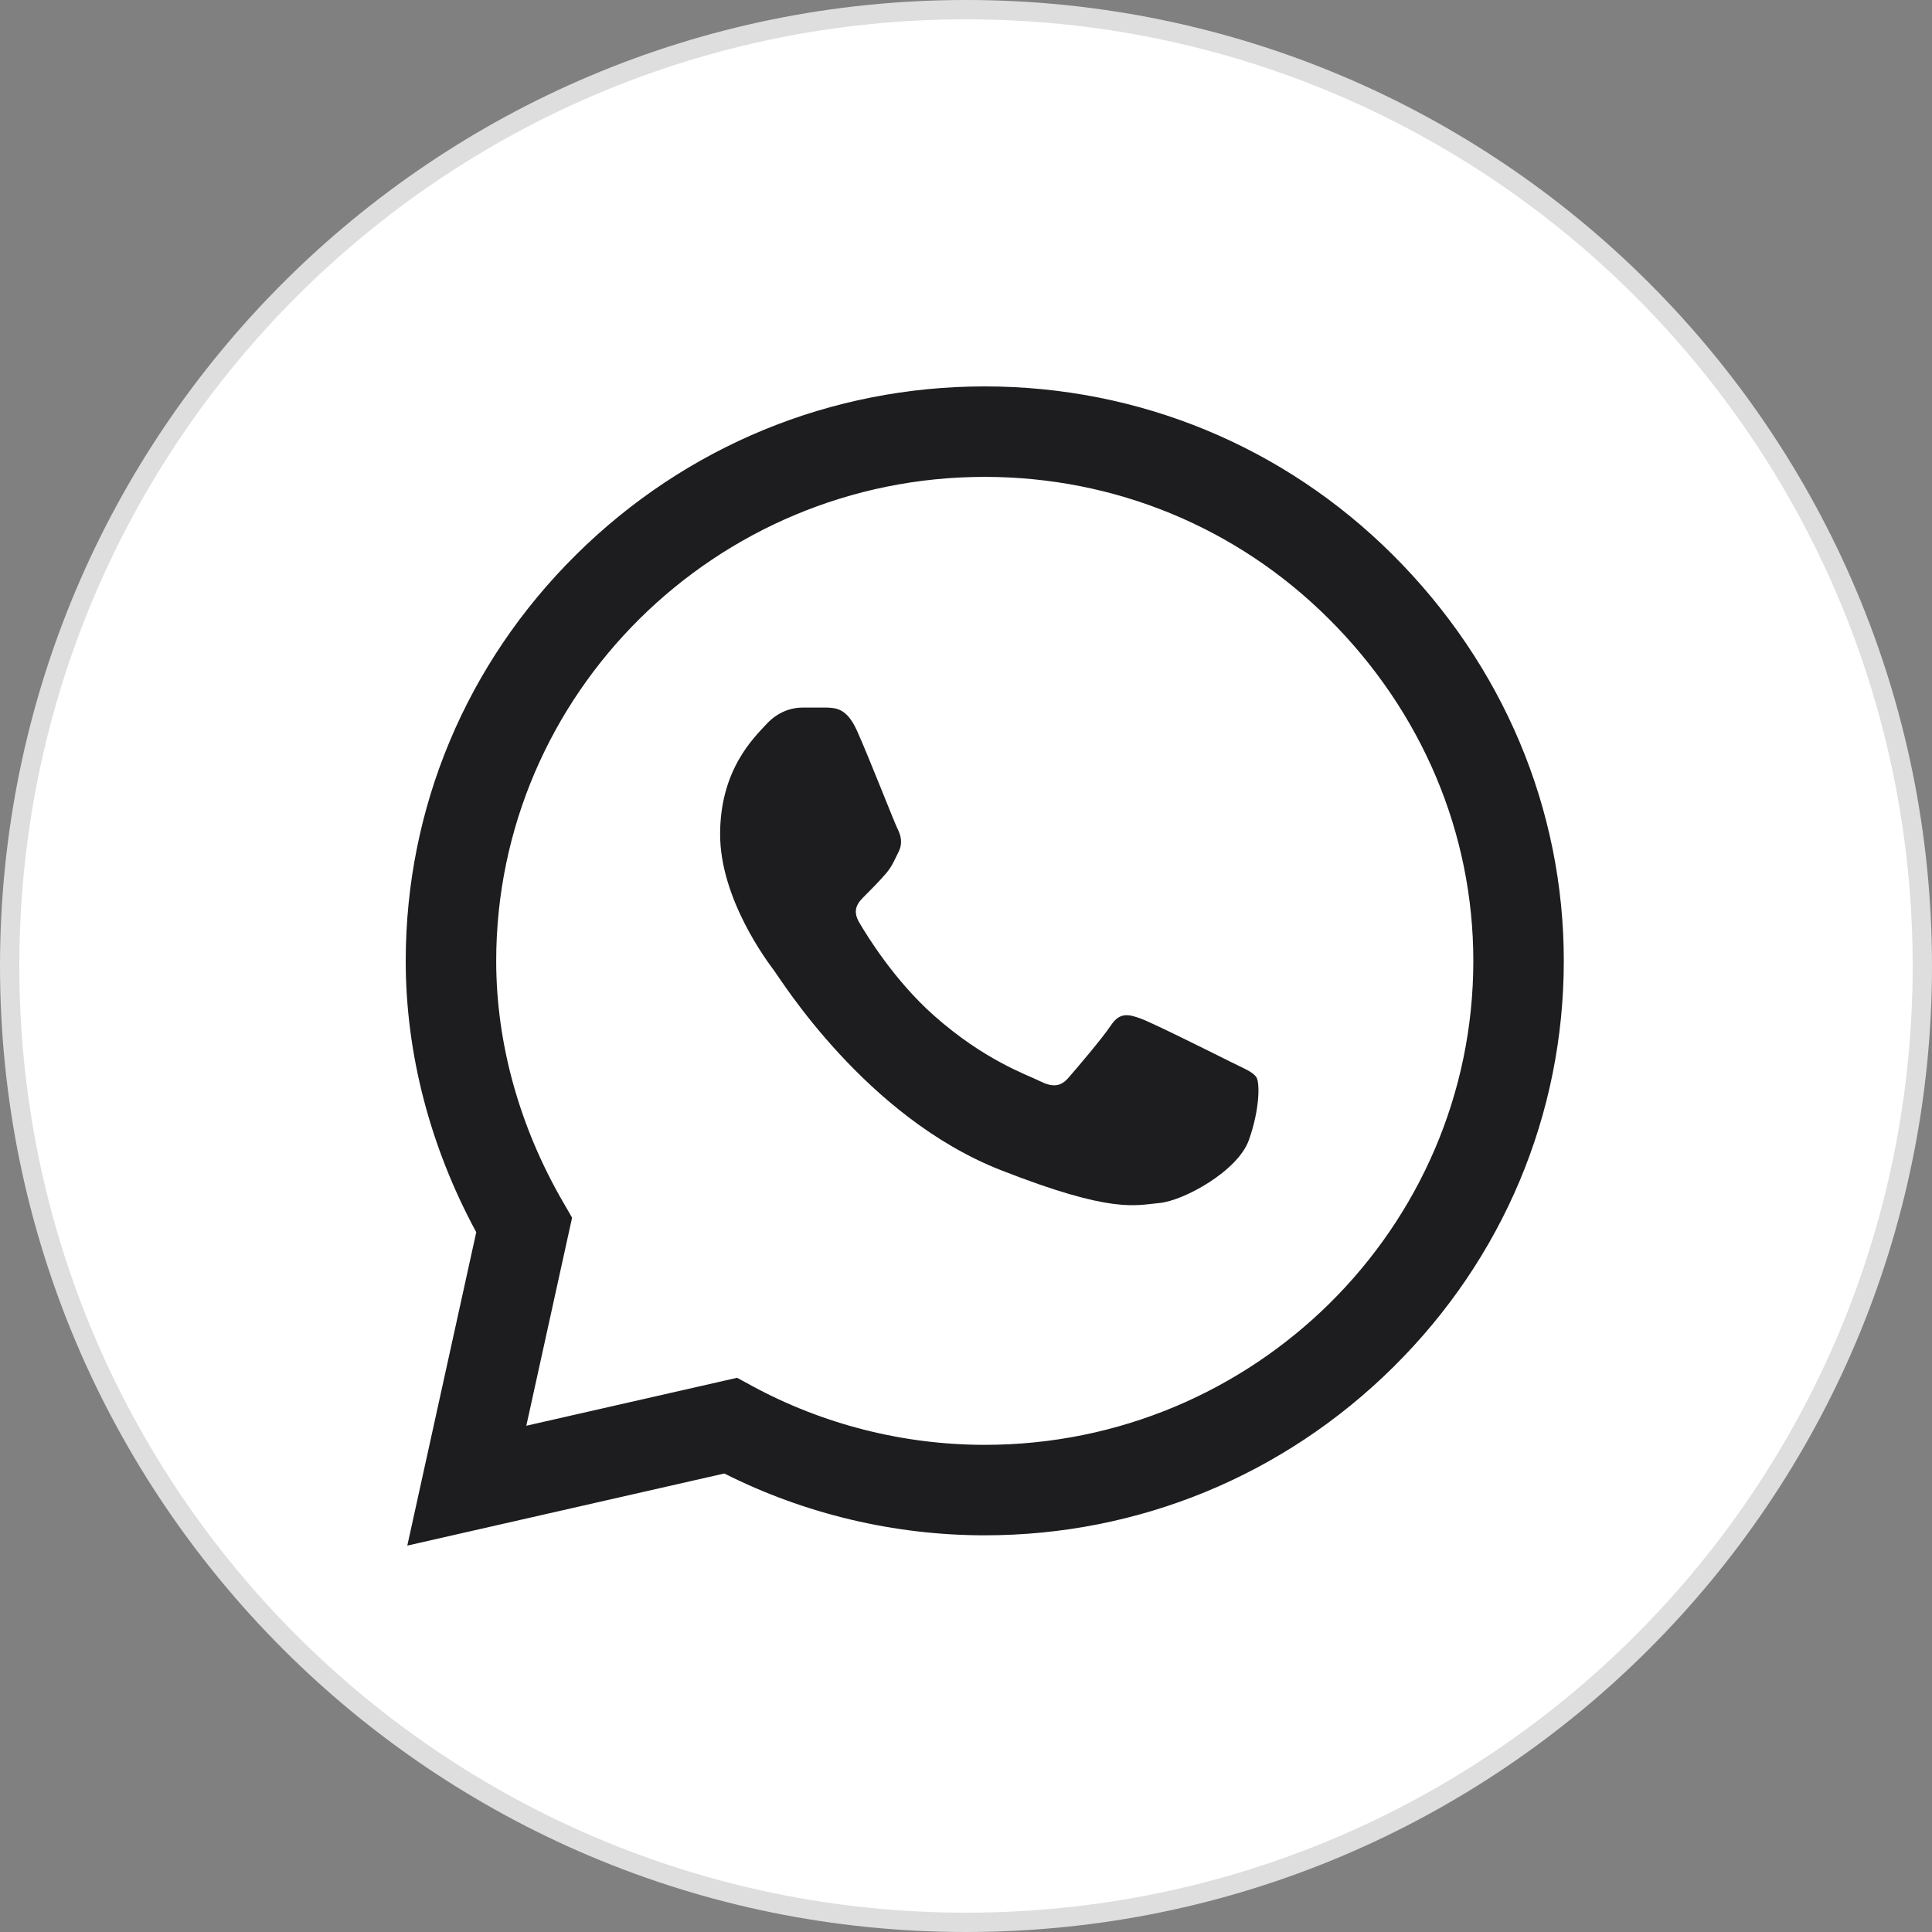 <?xml version="1.0" encoding="UTF-8"?> <svg xmlns="http://www.w3.org/2000/svg" width="100" height="100" viewBox="0 0 100 100" fill="none"><rect x="0" y="0" width="100" height="100" fill="#808080" stroke="none"/> <g clip-path="url(#clip0_404_369)"> <path d="M99.5 50C99.5 77.338 77.338 99.5 50 99.5C22.662 99.5 0.5 77.338 0.5 50C0.5 22.662 22.662 0.5 50 0.5C77.338 0.5 99.5 22.662 99.5 50Z" fill="white" stroke="#DEDEDE"></path> <path d="M72.085 28.713C66.448 23.098 58.95 20.003 50.97 20C43.007 20 35.497 23.092 29.824 28.706C24.14 34.329 21.007 41.803 21 49.722V49.731V49.737C21.001 54.53 22.26 59.365 24.651 63.779L21.082 80L37.49 76.268C41.645 78.362 46.282 79.466 50.958 79.468H50.97C58.931 79.468 66.441 76.376 72.116 70.761C77.804 65.133 80.939 57.669 80.942 49.745C80.945 41.877 77.799 34.407 72.085 28.713ZM50.97 74.785H50.959C46.76 74.783 42.6 73.729 38.928 71.736L38.152 71.314L27.242 73.796L29.611 63.026L29.155 62.238C26.883 58.321 25.683 53.997 25.683 49.732C25.692 35.927 37.034 24.683 50.969 24.683C57.701 24.686 64.026 27.295 68.779 32.031C73.605 36.839 76.261 43.129 76.259 49.744C76.253 63.552 64.909 74.785 50.97 74.785Z" fill="#1D1D1F"></path> <path d="M42.815 36.625H41.501C41.044 36.625 40.301 36.796 39.673 37.479C39.044 38.163 37.273 39.816 37.273 43.178C37.273 46.54 39.73 49.788 40.073 50.245C40.416 50.7 44.815 57.819 51.783 60.558C57.574 62.834 58.753 62.382 60.01 62.268C61.267 62.154 64.066 60.615 64.637 59.02C65.209 57.425 65.209 56.057 65.037 55.771C64.866 55.486 64.408 55.316 63.723 54.974C63.037 54.632 59.677 52.951 59.049 52.723C58.42 52.495 57.963 52.381 57.506 53.066C57.049 53.749 55.703 55.329 55.303 55.785C54.903 56.241 54.503 56.298 53.817 55.956C53.131 55.614 50.946 54.879 48.327 52.552C46.289 50.741 44.874 48.431 44.474 47.747C44.074 47.063 44.431 46.694 44.775 46.353C45.083 46.047 45.499 45.628 45.842 45.23C46.185 44.831 46.282 44.546 46.511 44.09C46.739 43.634 46.625 43.235 46.454 42.893C46.282 42.551 44.967 39.172 44.357 37.821H44.357C43.844 36.683 43.303 36.645 42.815 36.625Z" fill="#1D1D1F"></path> </g> <defs> <clipPath id="clip0_404_369"> <rect width="100" height="100" fill="white"></rect> </clipPath> </defs> </svg> 
